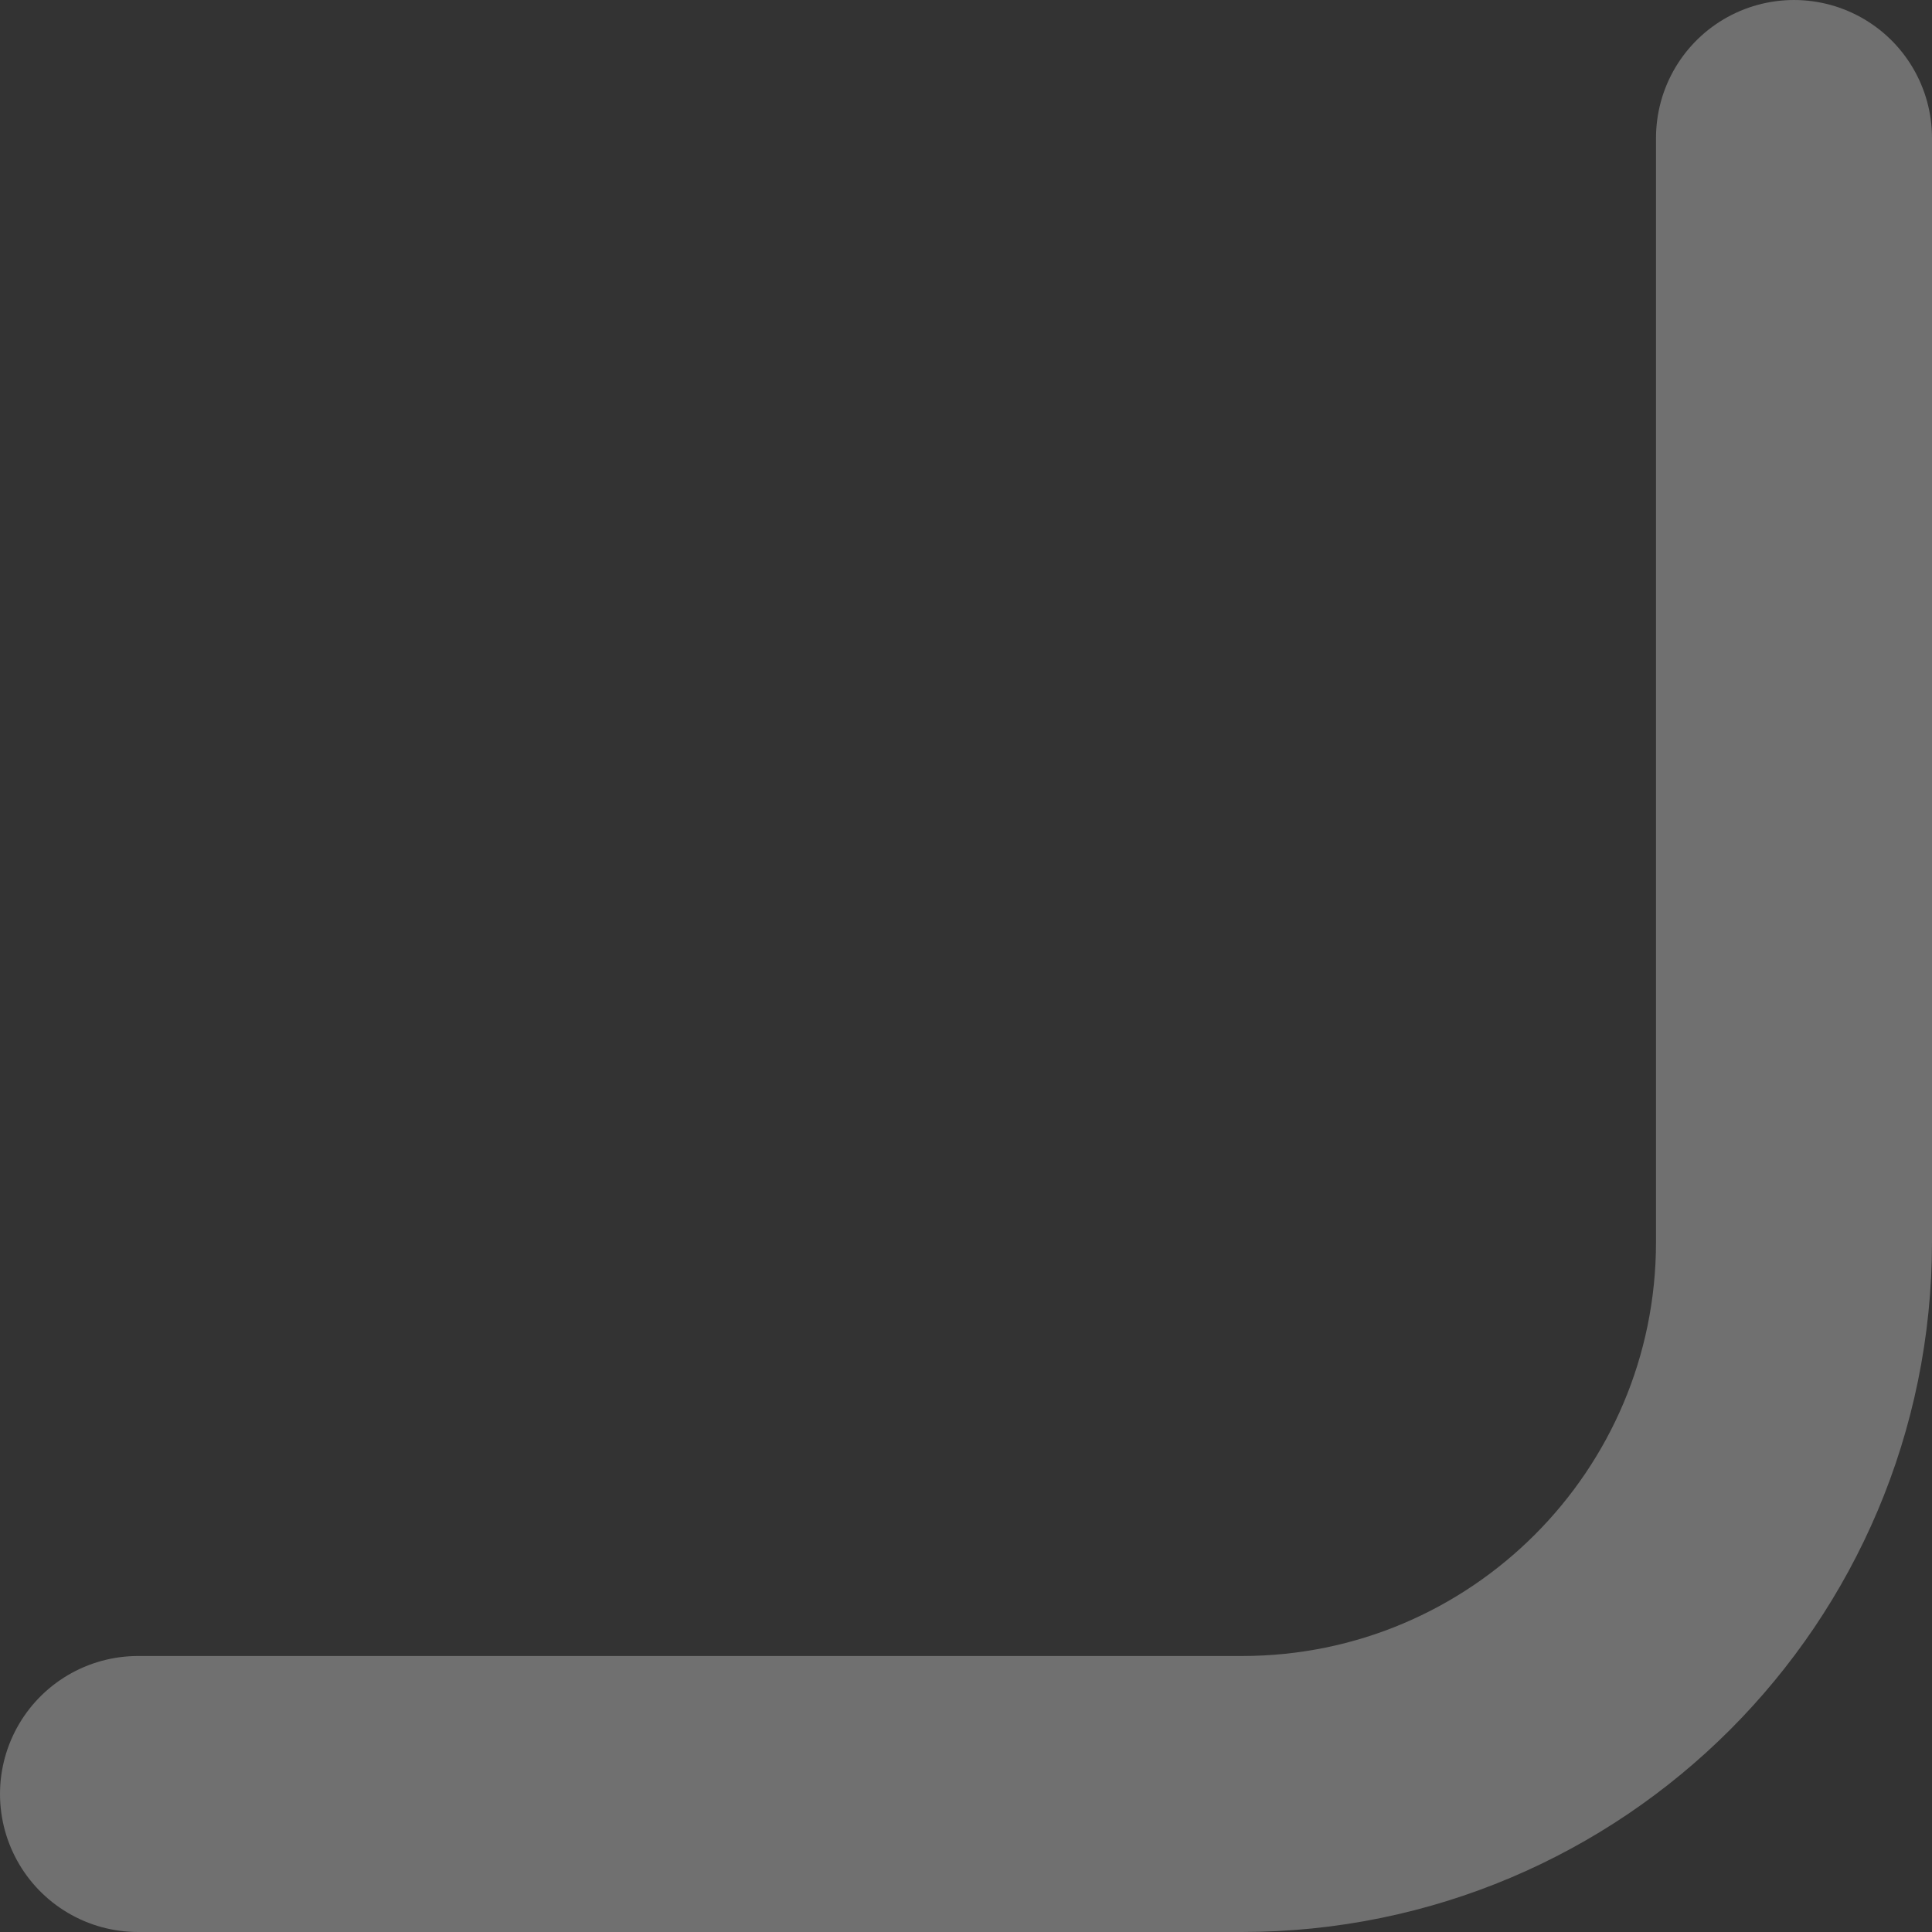 <svg width="35" height="35" viewBox="0 0 35 35" fill="none" xmlns="http://www.w3.org/2000/svg">
<rect x="0" y="0" width="35" height="35" fill="#333333" stroke="none"/>
<path d="M2.5 32.5L22.5 32.5C28.023 32.5 32.5 28.023 32.5 22.5L32.5 2.5" stroke="white" stroke-opacity="0.3" stroke-width="5" stroke-linecap="round" stroke-linejoin="round"/>
</svg>
